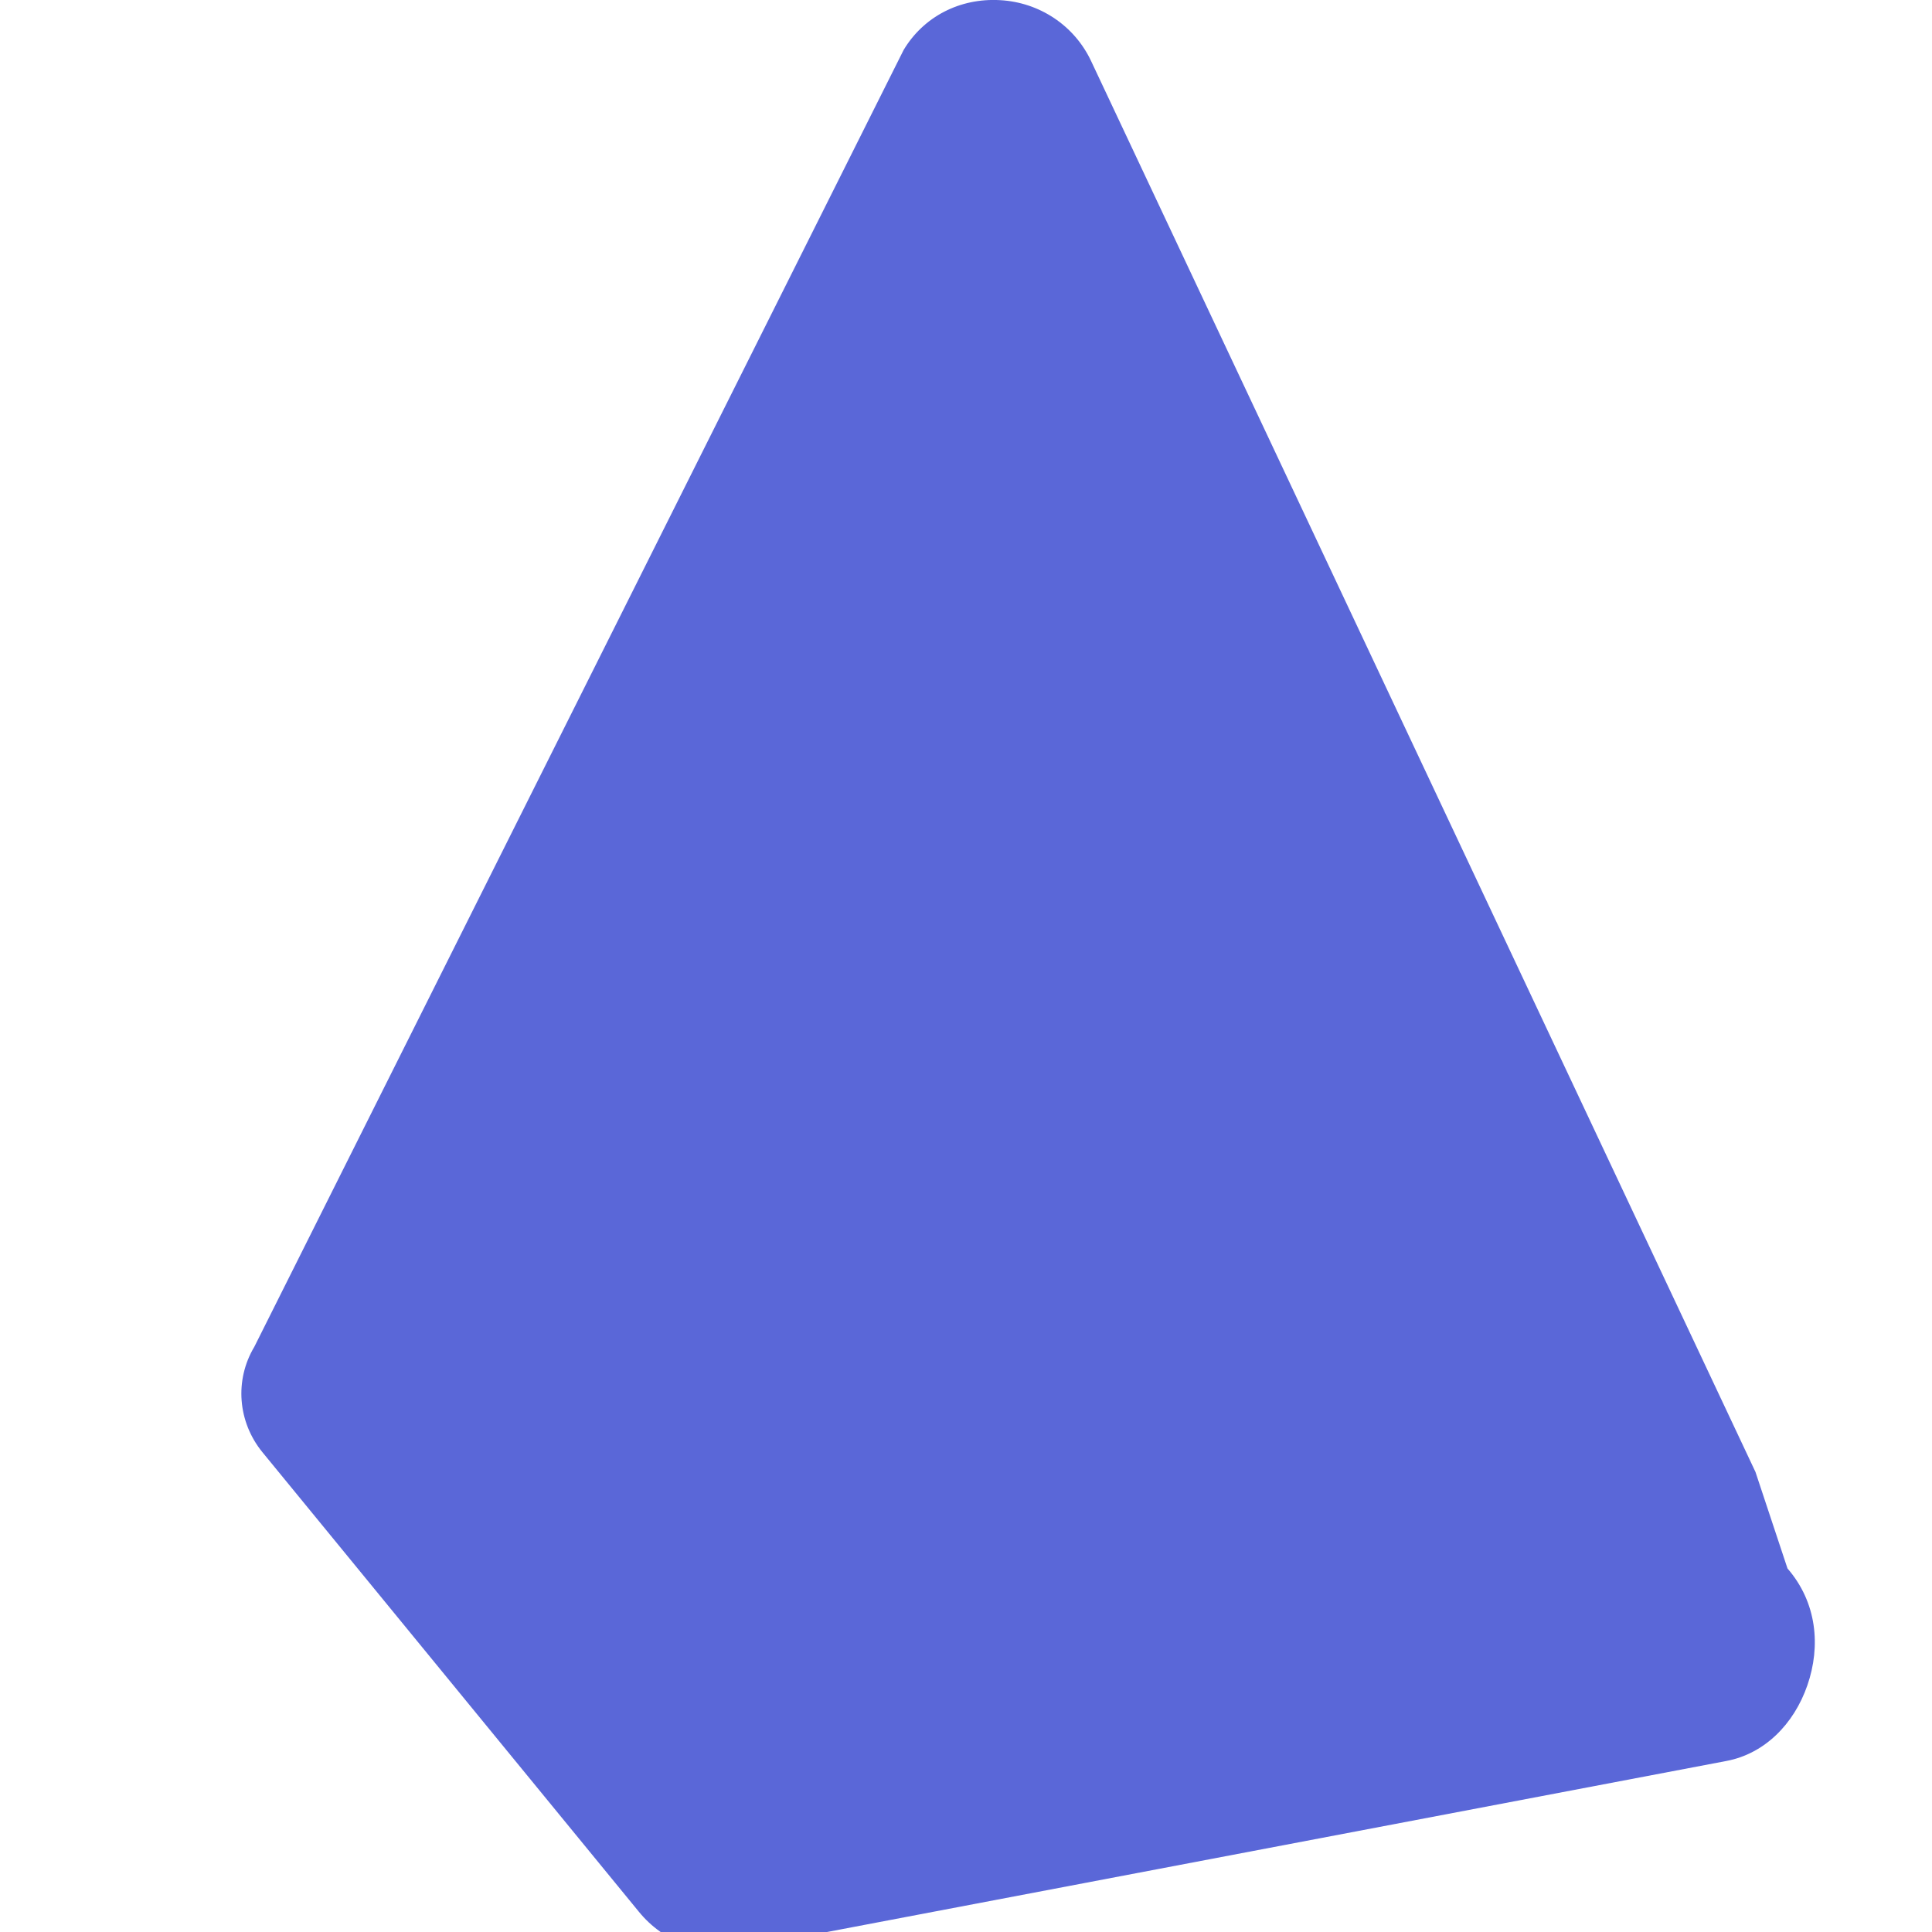 <svg viewBox="0 0 24 24" fill="none" xmlns="http://www.w3.org/2000/svg">
<path d="M21.807 18.285L13.553.756c-.207-.438-.639-.727-1.129-.754-.502-.029-.952.206-1.199.619L3.159 16.731c-.247.413-.206.933.101 1.309l4.676 5.708c.307.376.776.549 1.244.46l12.268-2.333c.469-.089.836-.454 1.004-.94.168-.486.119-1.029-.247-1.451z" fill="#5A67D8"/>
</svg> 